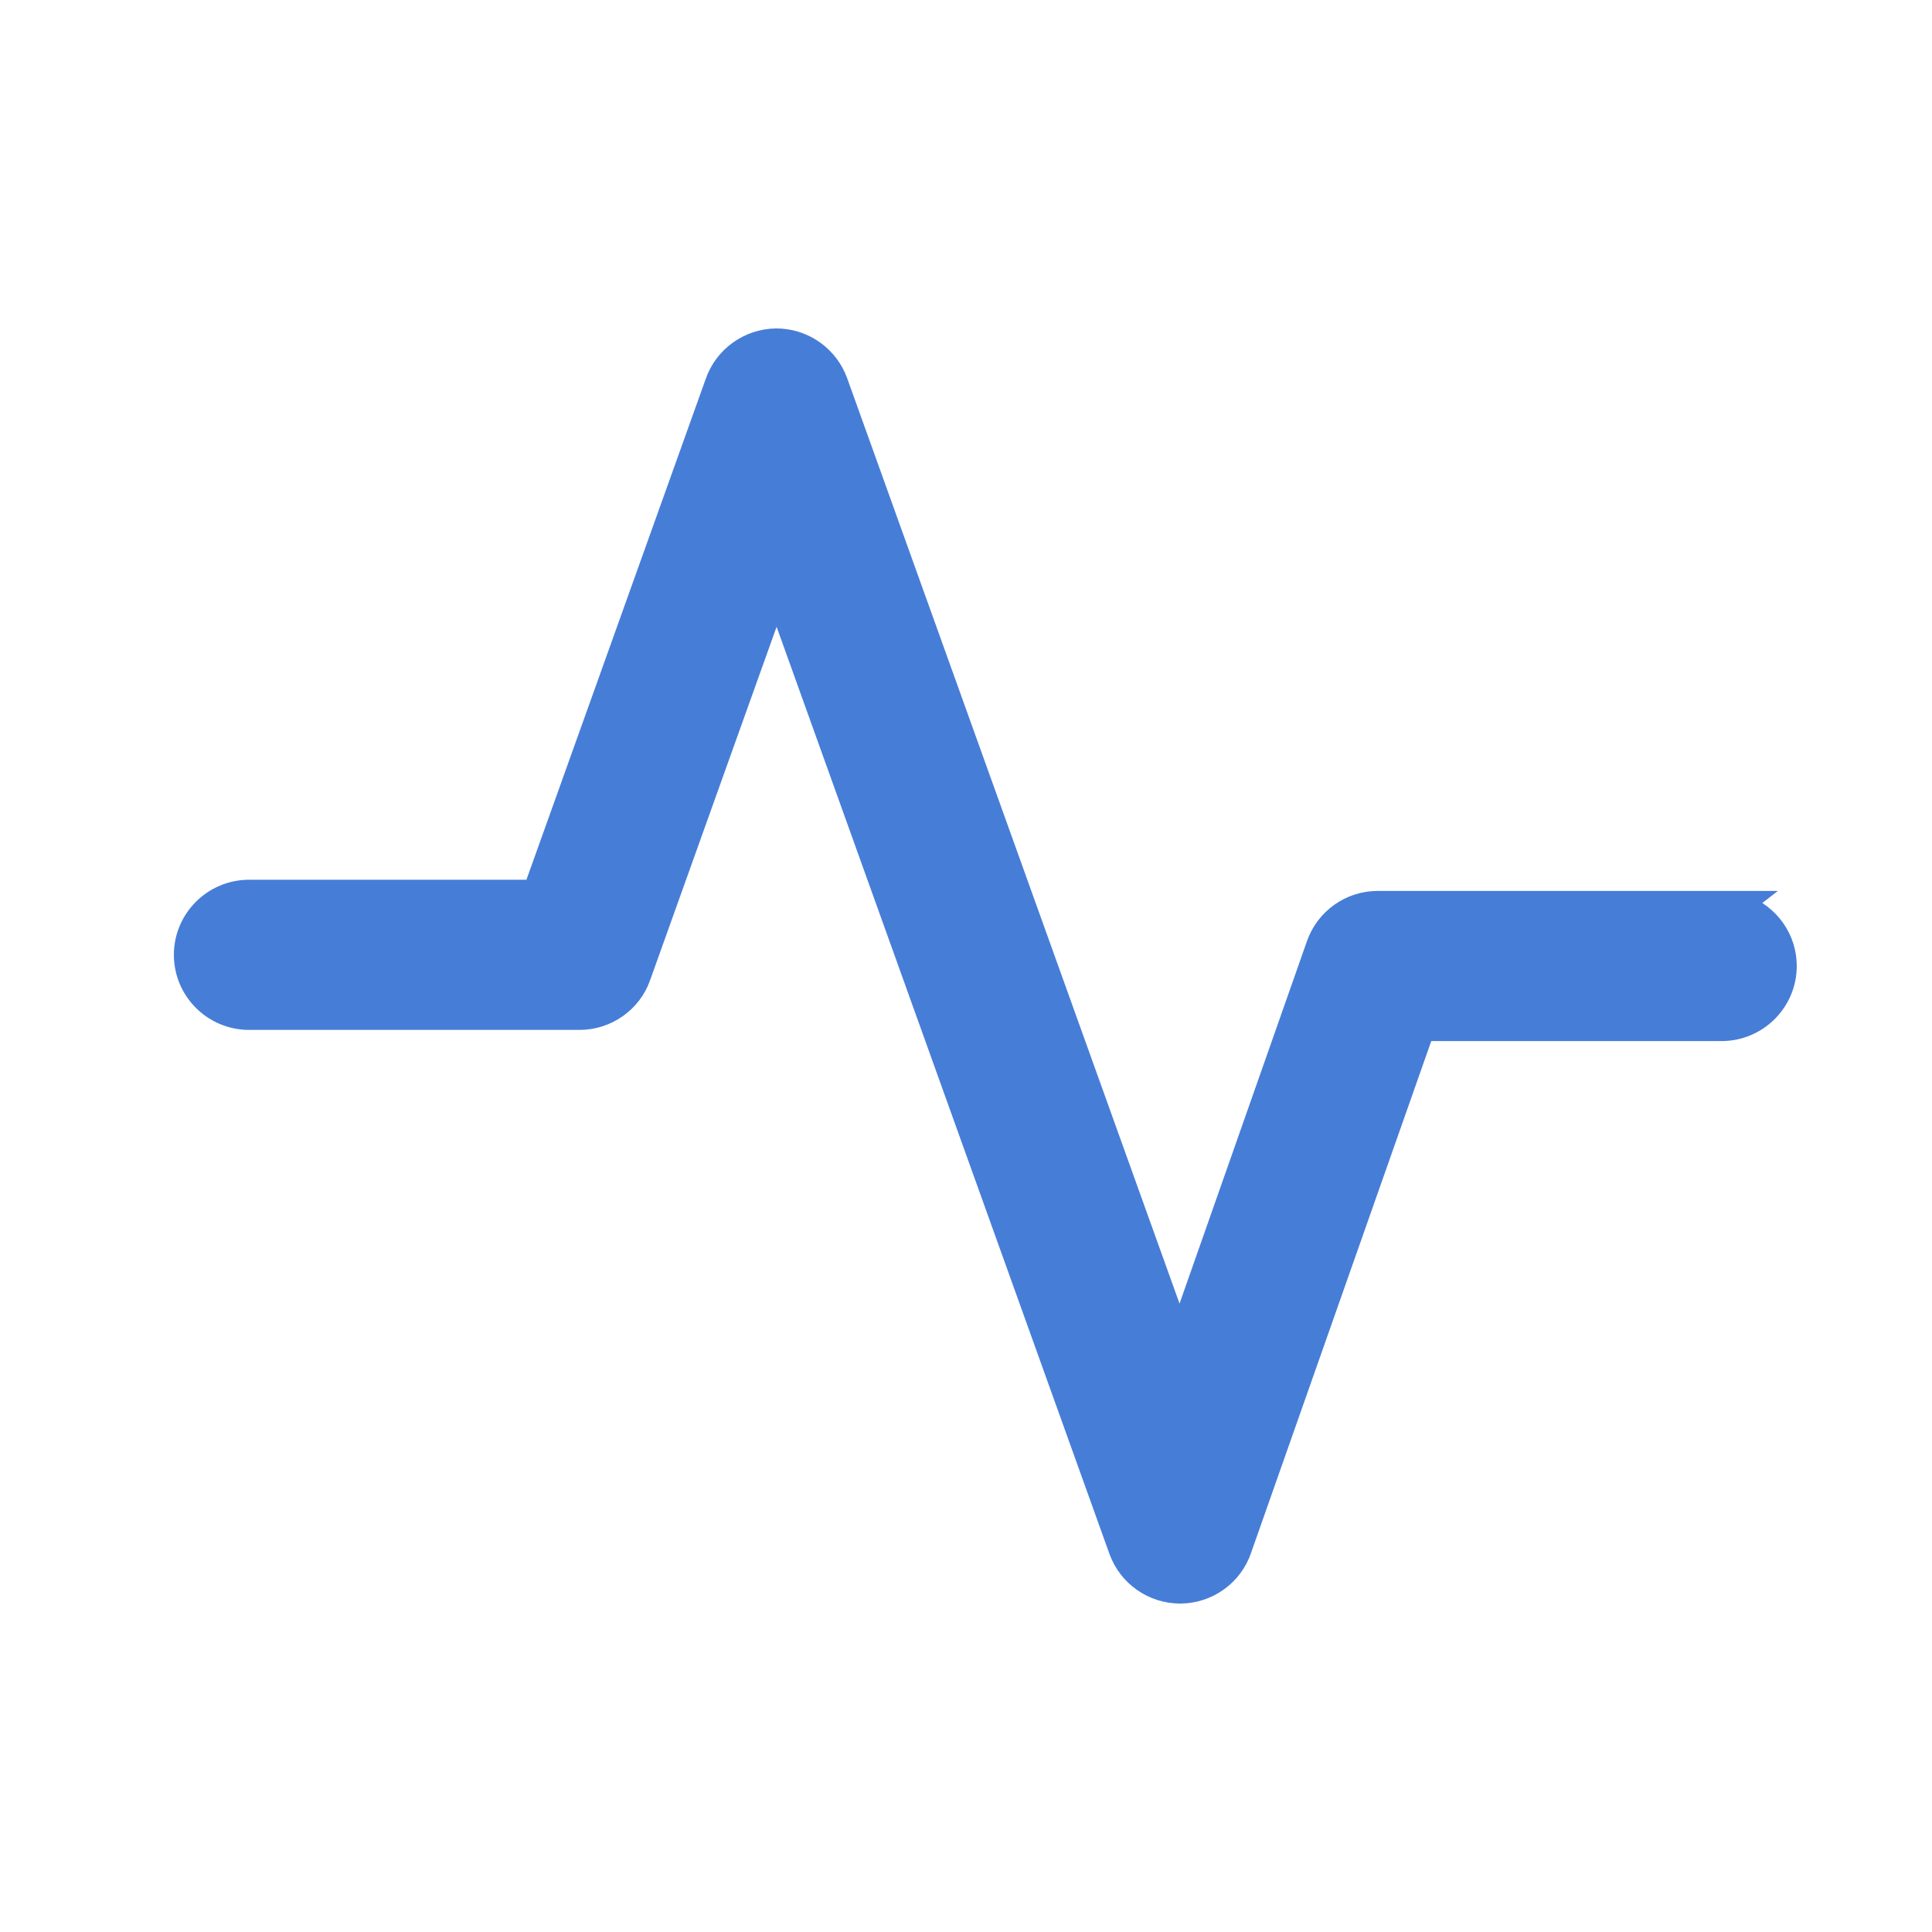 <svg width="50" height="50" viewBox="0 0 50 50" fill="none" xmlns="http://www.w3.org/2000/svg">
<path d="M20.09 8.75C20.761 8.75 21.363 9.143 21.637 9.745L21.688 9.869L30.529 34.484L34.06 24.439C34.299 23.759 34.941 23.304 35.663 23.307H45.281L45.143 23.414C45.788 23.654 46.25 24.273 46.25 25C46.25 25.935 45.488 26.693 44.553 26.693H36.864L32.145 40.095C31.916 40.784 31.271 41.247 30.544 41.25H30.543C29.83 41.25 29.19 40.803 28.948 40.131L20.098 15.48L16.591 25.278L16.592 25.279C16.353 25.955 15.712 26.404 14.996 26.404H6.447C5.512 26.404 4.75 25.646 4.75 24.711C4.75 23.776 5.512 23.018 6.447 23.018H13.8L18.495 9.903C18.725 9.22 19.366 8.758 20.088 8.75H20.09Z" fill="#467DD7" stroke="#467DD7" stroke-width="0.5"/>
</svg>
